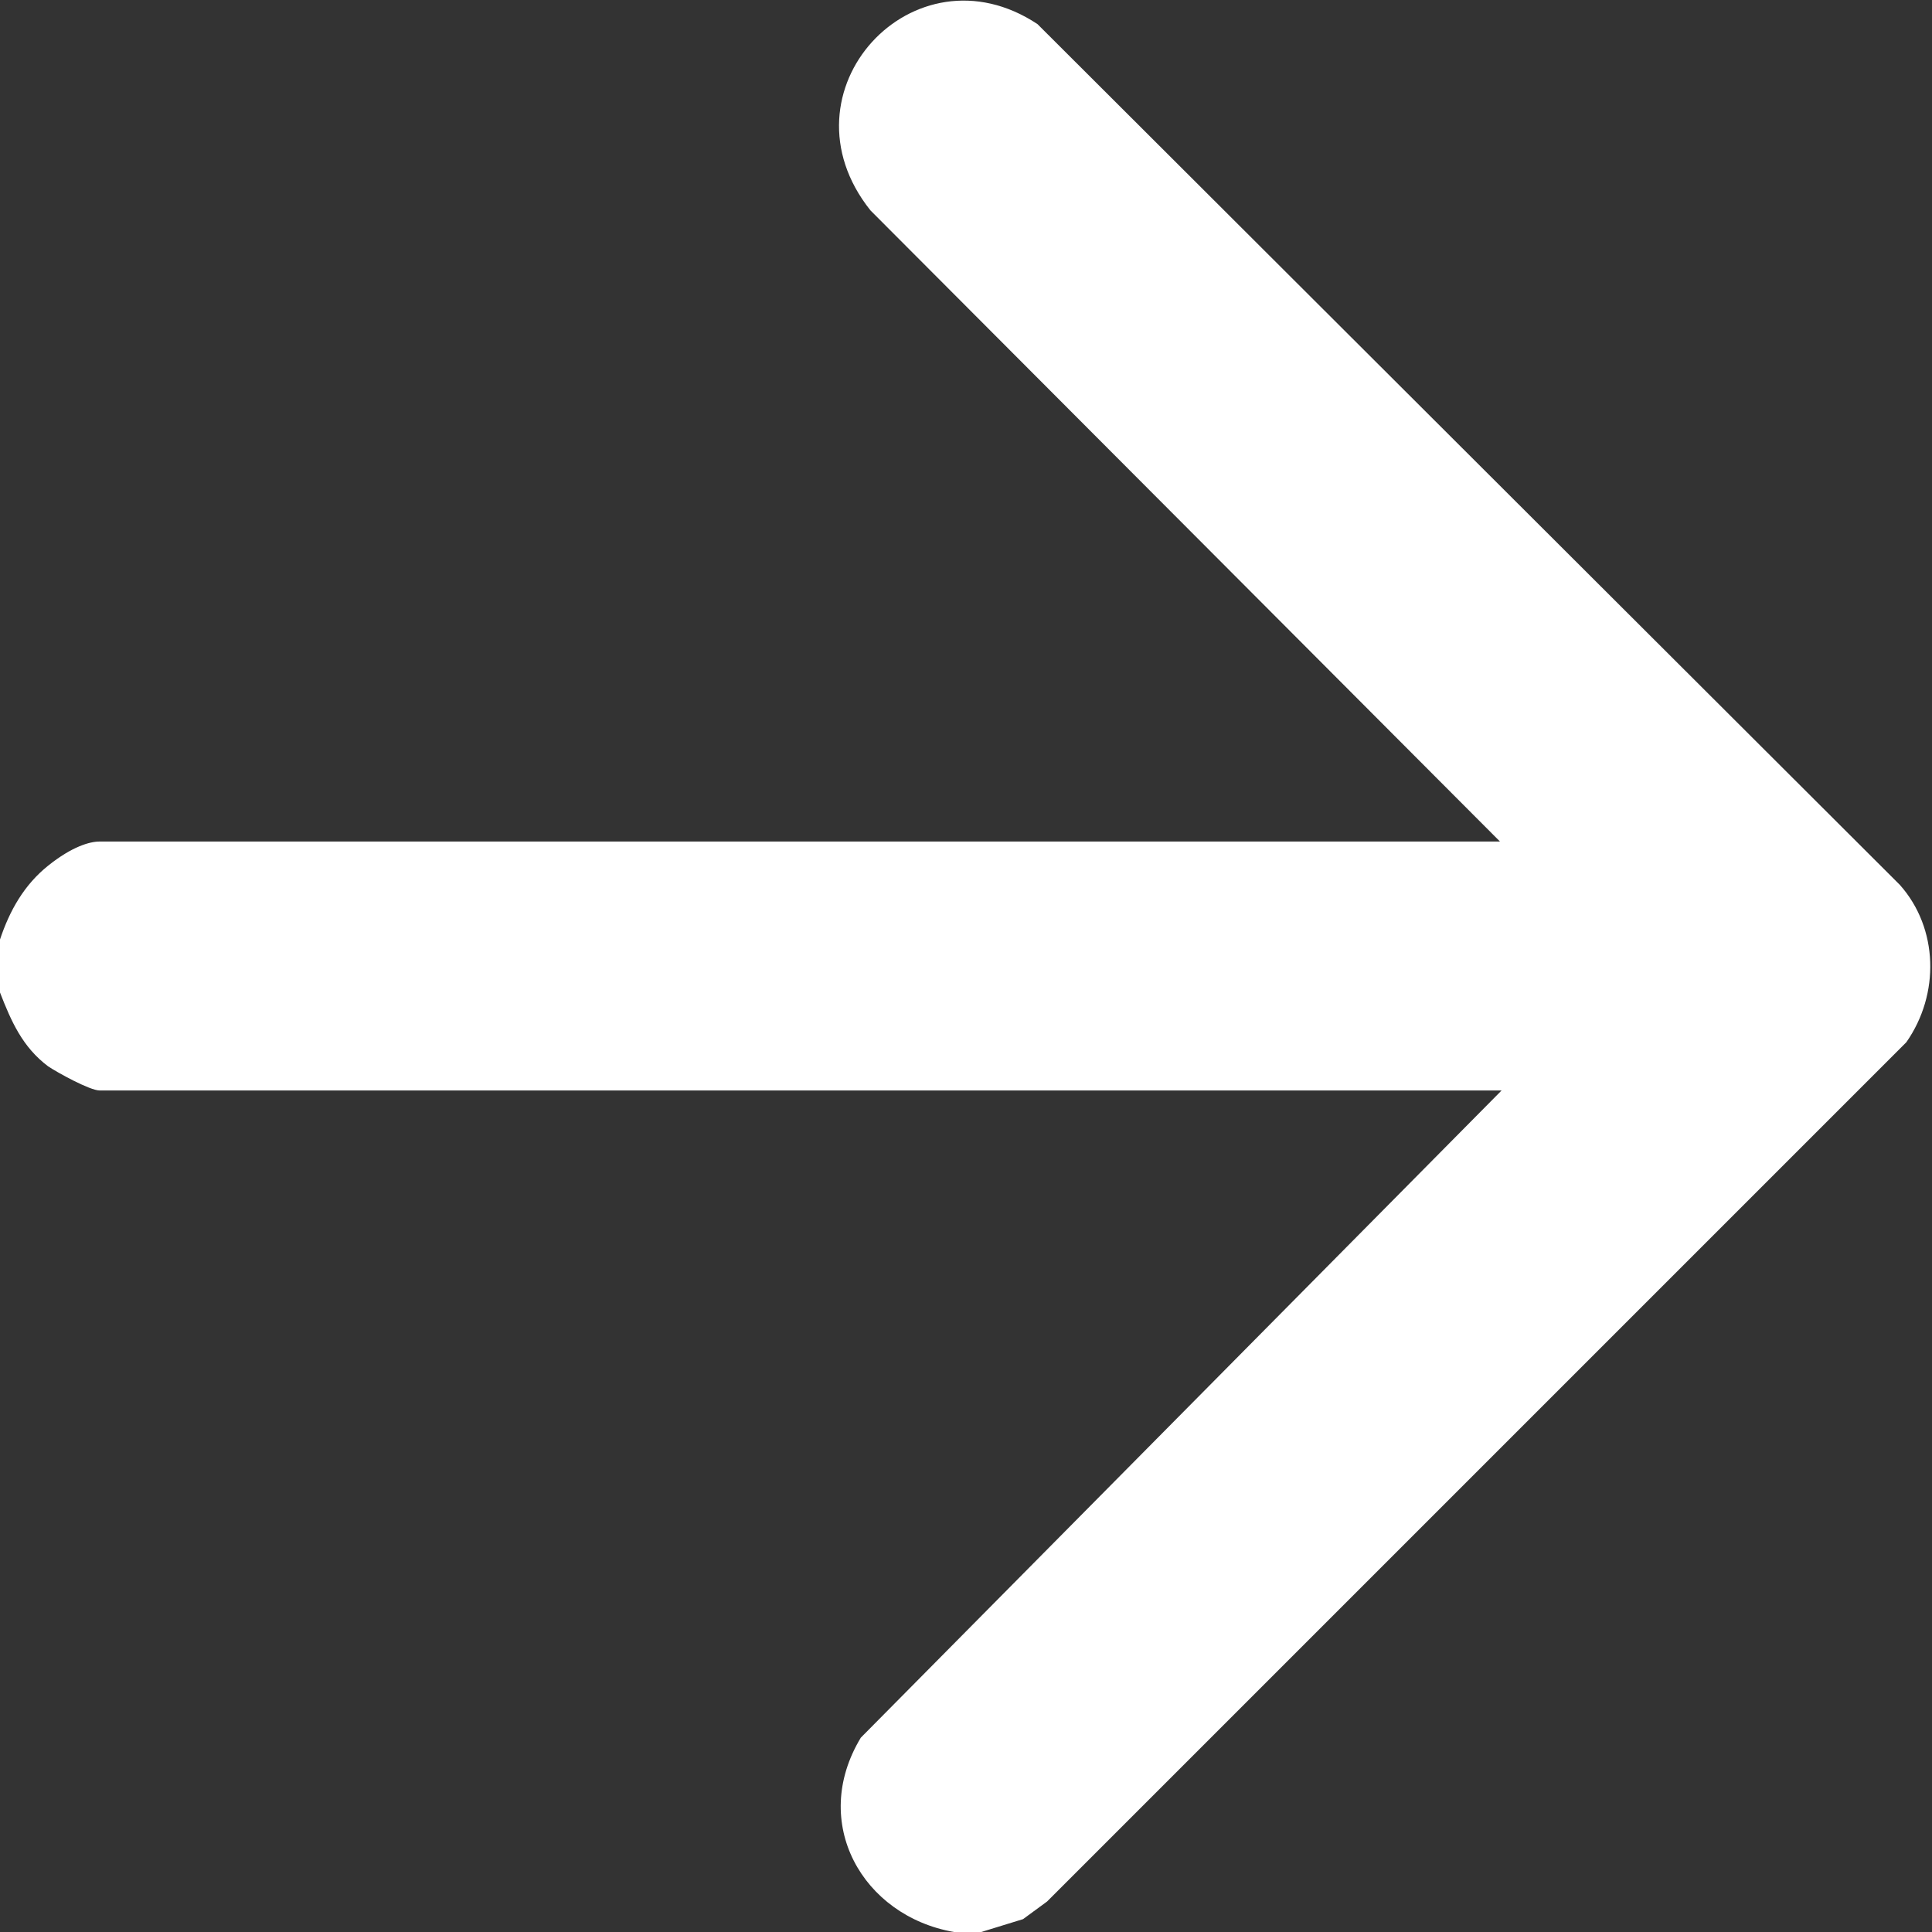<?xml version="1.0" encoding="UTF-8"?>
<svg id="LAYOUT" xmlns="http://www.w3.org/2000/svg" version="1.1" viewBox="0 0 120.3 120.3">
  <rect x="0" y="0" width="120.3" height="120.3" fill="#333333" stroke="none"/>
  <!-- Generator: Adobe Illustrator 29.8.2, SVG Export Plug-In . SVG Version: 2.1.1 Build 3)  -->
  <defs>
    <style>
      .st0 {
        fill: #fff;
      }
    </style>
  </defs>
  <path class="st0" d="M61,120.3h-1.6c-5.7-1-9-6.8-5.8-12.1l39.9-40.3H6.2c-.6,0-2.6-1.1-3.2-1.5-1.6-1.2-2.3-2.8-3-4.6v-3.3c.6-1.8,1.5-3.4,3-4.6s2.6-1.5,3.2-1.5h87.2L54.2,13.1c-5.9-7.4,2.7-16.7,10.4-11.6l53.7,53.6c2.4,2.7,2.5,6.8.4,9.8l-53.5,53.5-1.5,1.1-2.6.8Z"/>
</svg>